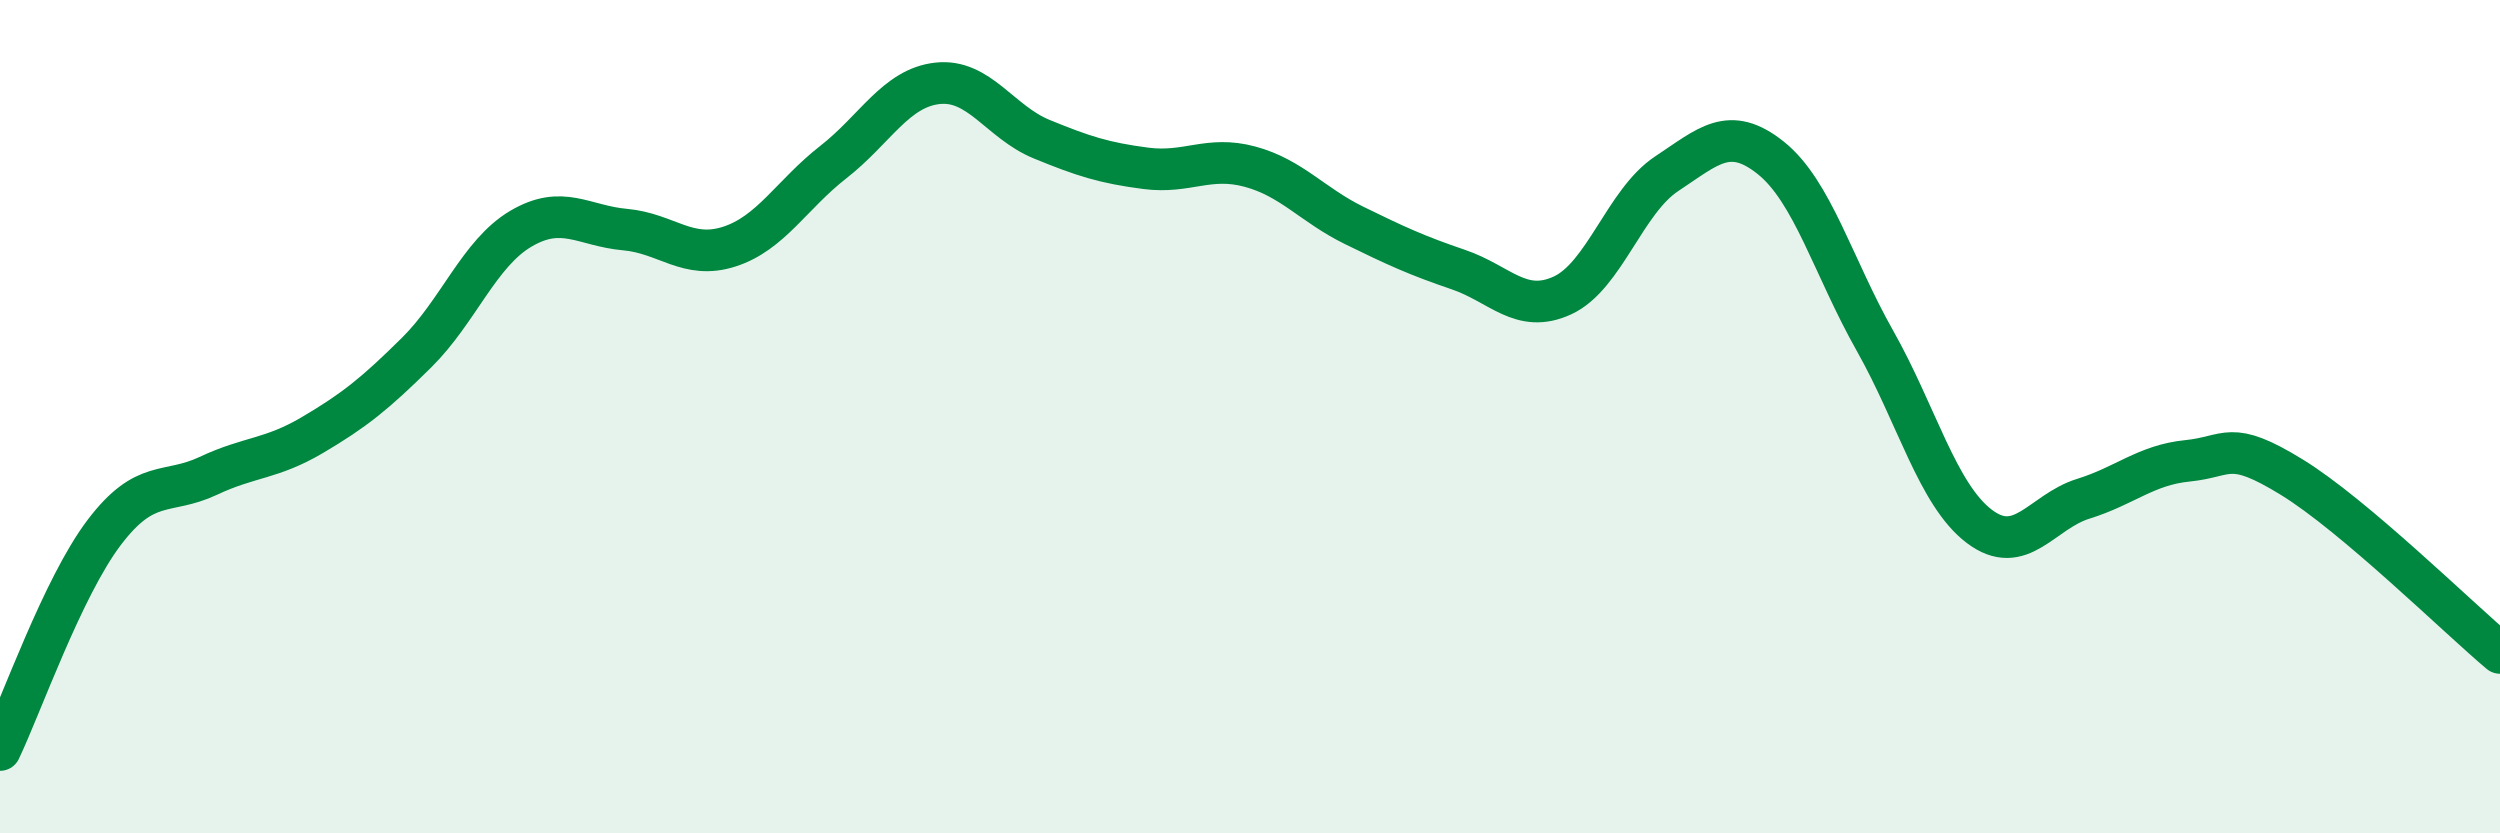 
    <svg width="60" height="20" viewBox="0 0 60 20" xmlns="http://www.w3.org/2000/svg">
      <path
        d="M 0,18 C 0.5,16.96 1.5,14.1 2.5,12.78 C 3.5,11.46 4,11.89 5,11.42 C 6,10.95 6.5,11.03 7.5,10.44 C 8.5,9.85 9,9.45 10,8.46 C 11,7.47 11.5,6.08 12.5,5.49 C 13.5,4.9 14,5.42 15,5.51 C 16,5.6 16.5,6.24 17.5,5.92 C 18.5,5.6 19,4.67 20,3.89 C 21,3.11 21.5,2.11 22.5,2 C 23.5,1.89 24,2.93 25,3.34 C 26,3.75 26.5,3.91 27.5,4.04 C 28.5,4.17 29,3.73 30,4 C 31,4.27 31.5,4.92 32.5,5.41 C 33.5,5.9 34,6.13 35,6.47 C 36,6.81 36.5,7.55 37.5,7.09 C 38.5,6.63 39,4.83 40,4.17 C 41,3.51 41.5,2.99 42.5,3.79 C 43.5,4.59 44,6.41 45,8.18 C 46,9.95 46.5,11.87 47.5,12.63 C 48.5,13.39 49,12.28 50,11.97 C 51,11.66 51.5,11.16 52.5,11.06 C 53.5,10.96 53.5,10.53 55,11.45 C 56.5,12.37 59,14.83 60,15.67L60 20L0 20Z"
        fill="#008740"
        opacity="0.1"
        stroke-linecap="round"
        stroke-linejoin="round"
      />
      <path
        d="M 0,18 C 0.5,16.96 1.5,14.1 2.5,12.78 C 3.5,11.46 4,11.89 5,11.42 C 6,10.95 6.5,11.03 7.5,10.44 C 8.5,9.85 9,9.45 10,8.46 C 11,7.47 11.5,6.08 12.5,5.49 C 13.5,4.9 14,5.42 15,5.51 C 16,5.6 16.5,6.24 17.5,5.92 C 18.5,5.6 19,4.67 20,3.89 C 21,3.11 21.5,2.11 22.5,2 C 23.5,1.89 24,2.93 25,3.34 C 26,3.75 26.5,3.91 27.5,4.04 C 28.5,4.17 29,3.73 30,4 C 31,4.27 31.5,4.92 32.5,5.41 C 33.5,5.9 34,6.13 35,6.47 C 36,6.81 36.5,7.55 37.5,7.09 C 38.5,6.63 39,4.83 40,4.17 C 41,3.51 41.5,2.99 42.5,3.79 C 43.5,4.59 44,6.41 45,8.18 C 46,9.95 46.5,11.87 47.5,12.63 C 48.5,13.39 49,12.28 50,11.97 C 51,11.66 51.5,11.16 52.5,11.06 C 53.5,10.96 53.5,10.53 55,11.45 C 56.5,12.37 59,14.83 60,15.67"
        stroke="#008740"
        stroke-width="1"
        fill="none"
        stroke-linecap="round"
        stroke-linejoin="round"
      />
    </svg>
  